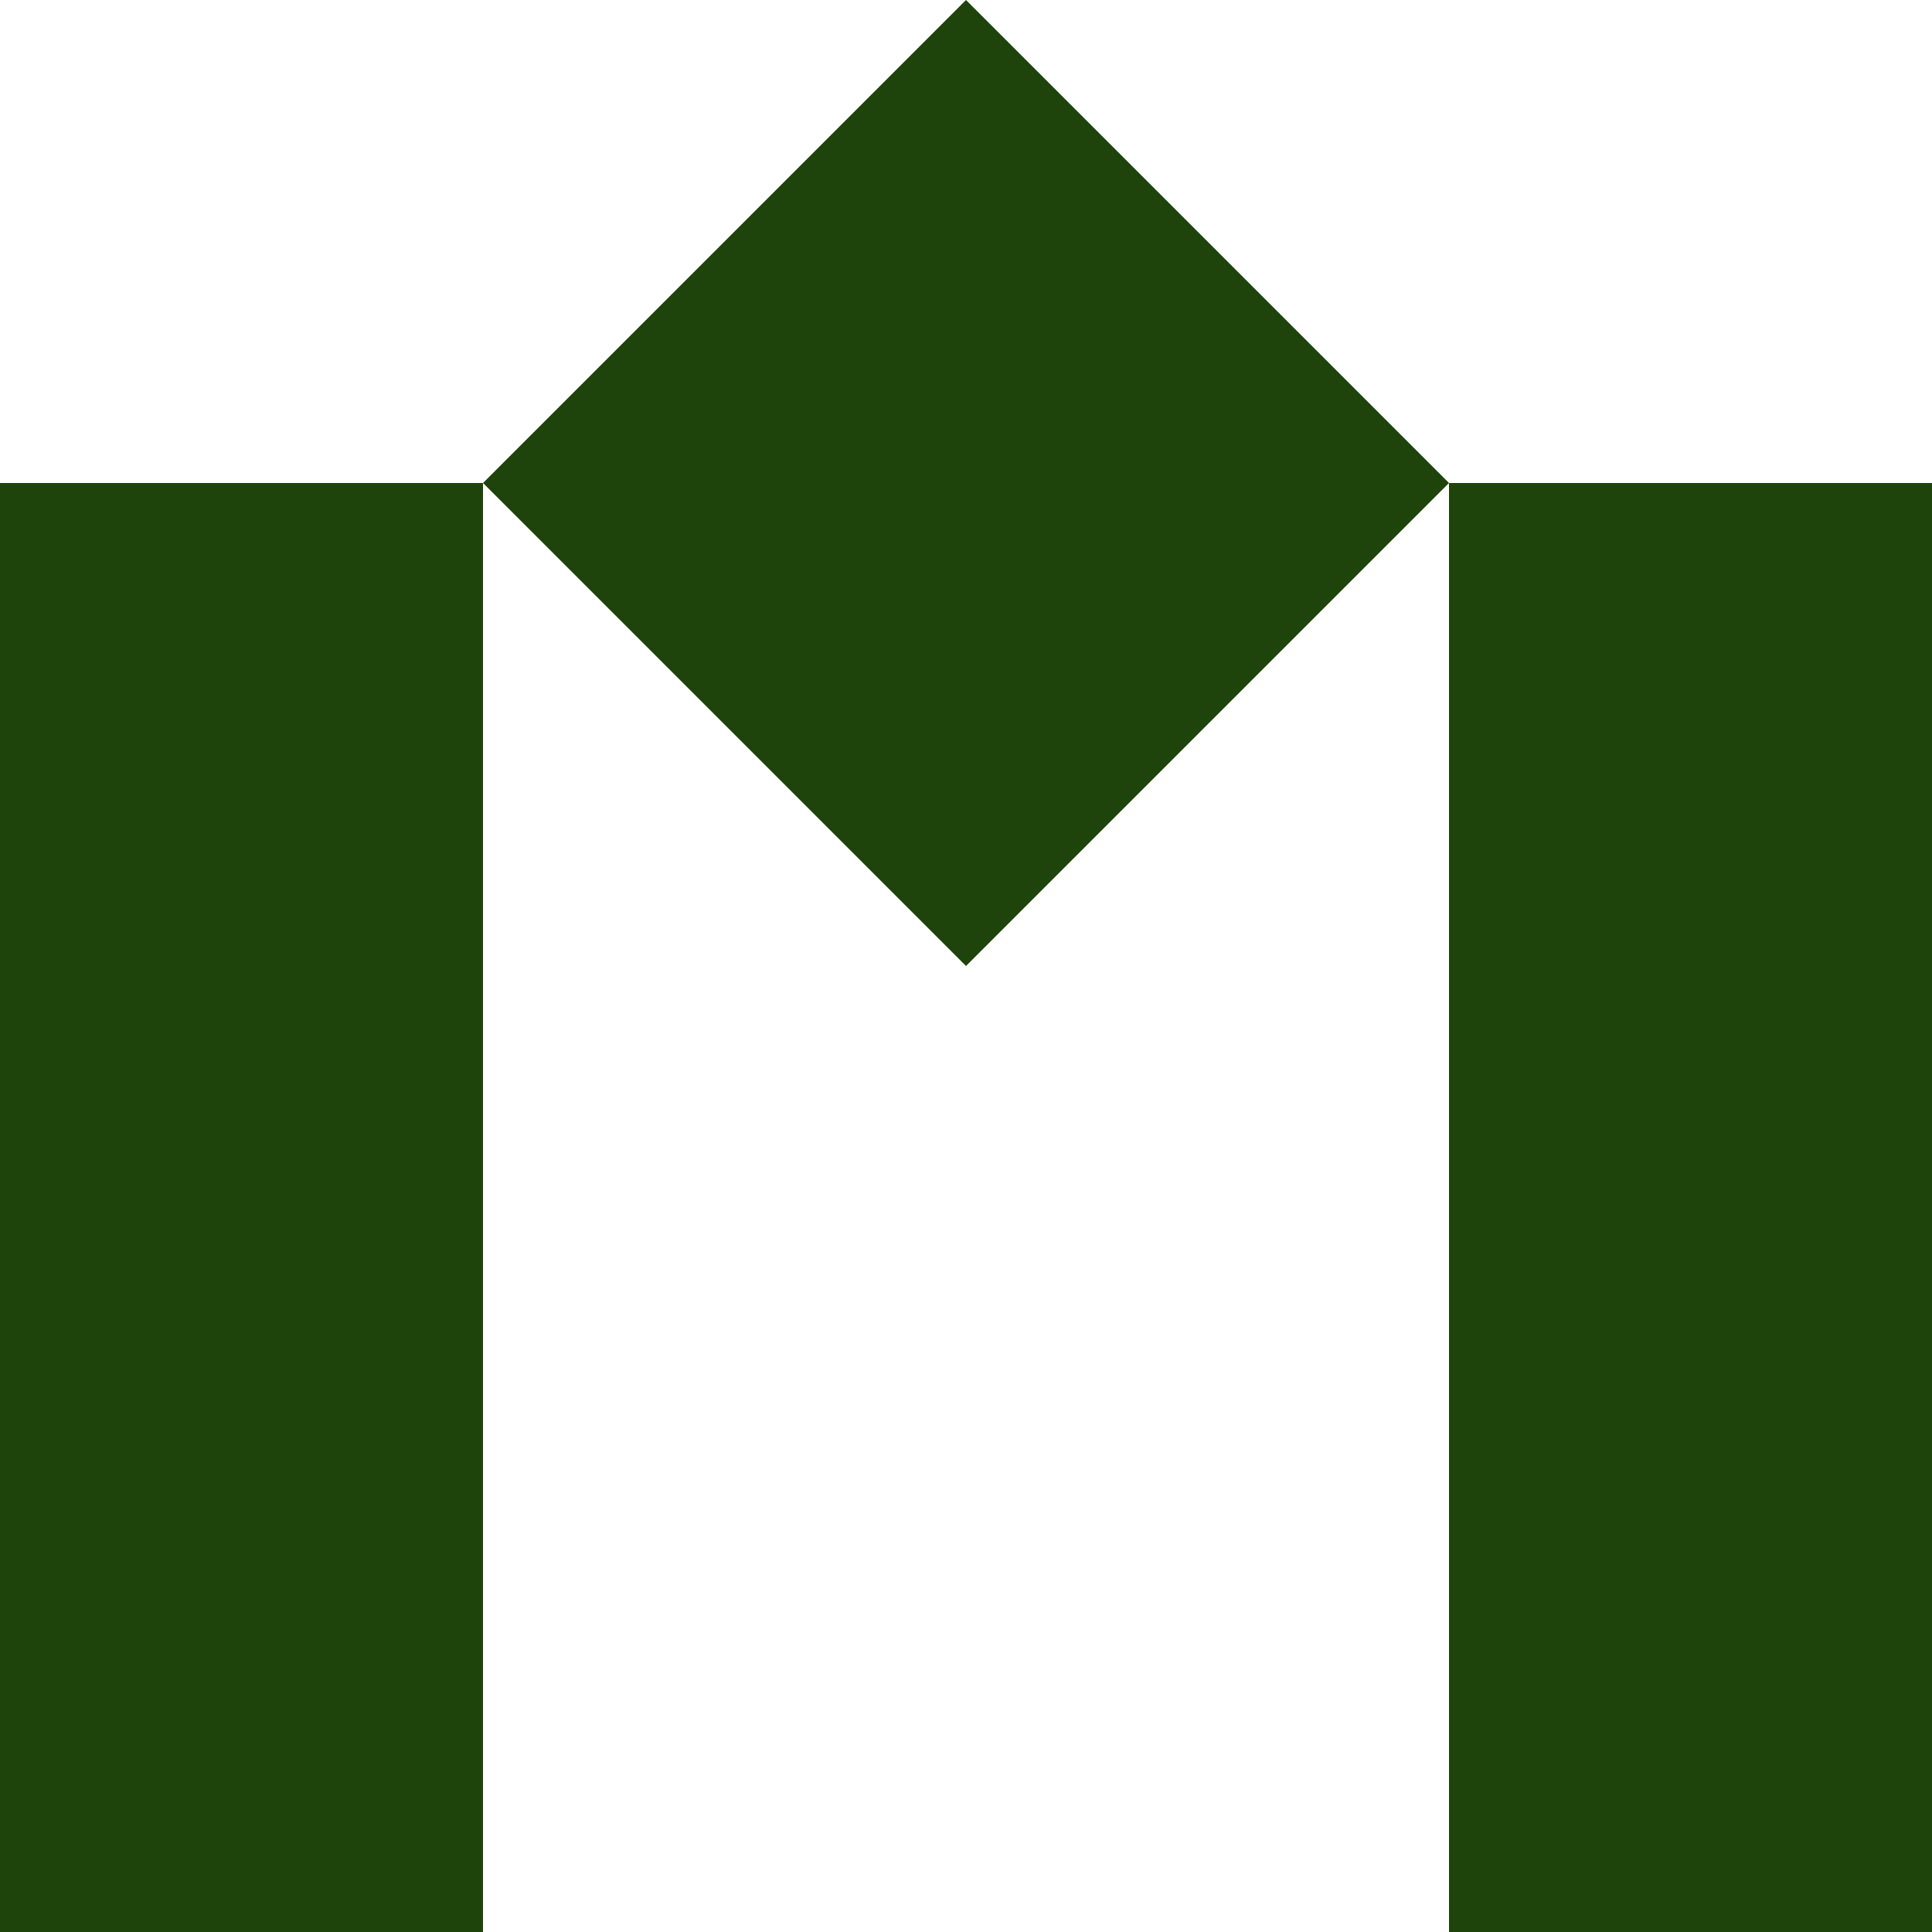 <?xml version="1.0" encoding="utf-8"?>
<svg xmlns="http://www.w3.org/2000/svg" width="320" height="320" viewBox="0 0 320 320" fill="none">
<path d="M160 0L240 80L160 160L80 80L160 0Z" fill="#1E430B"/>
<rect y="80" width="80" height="240" fill="#1E430B"/>
<rect x="240" y="80" width="80" height="240" fill="#1E430B"/>
</svg>